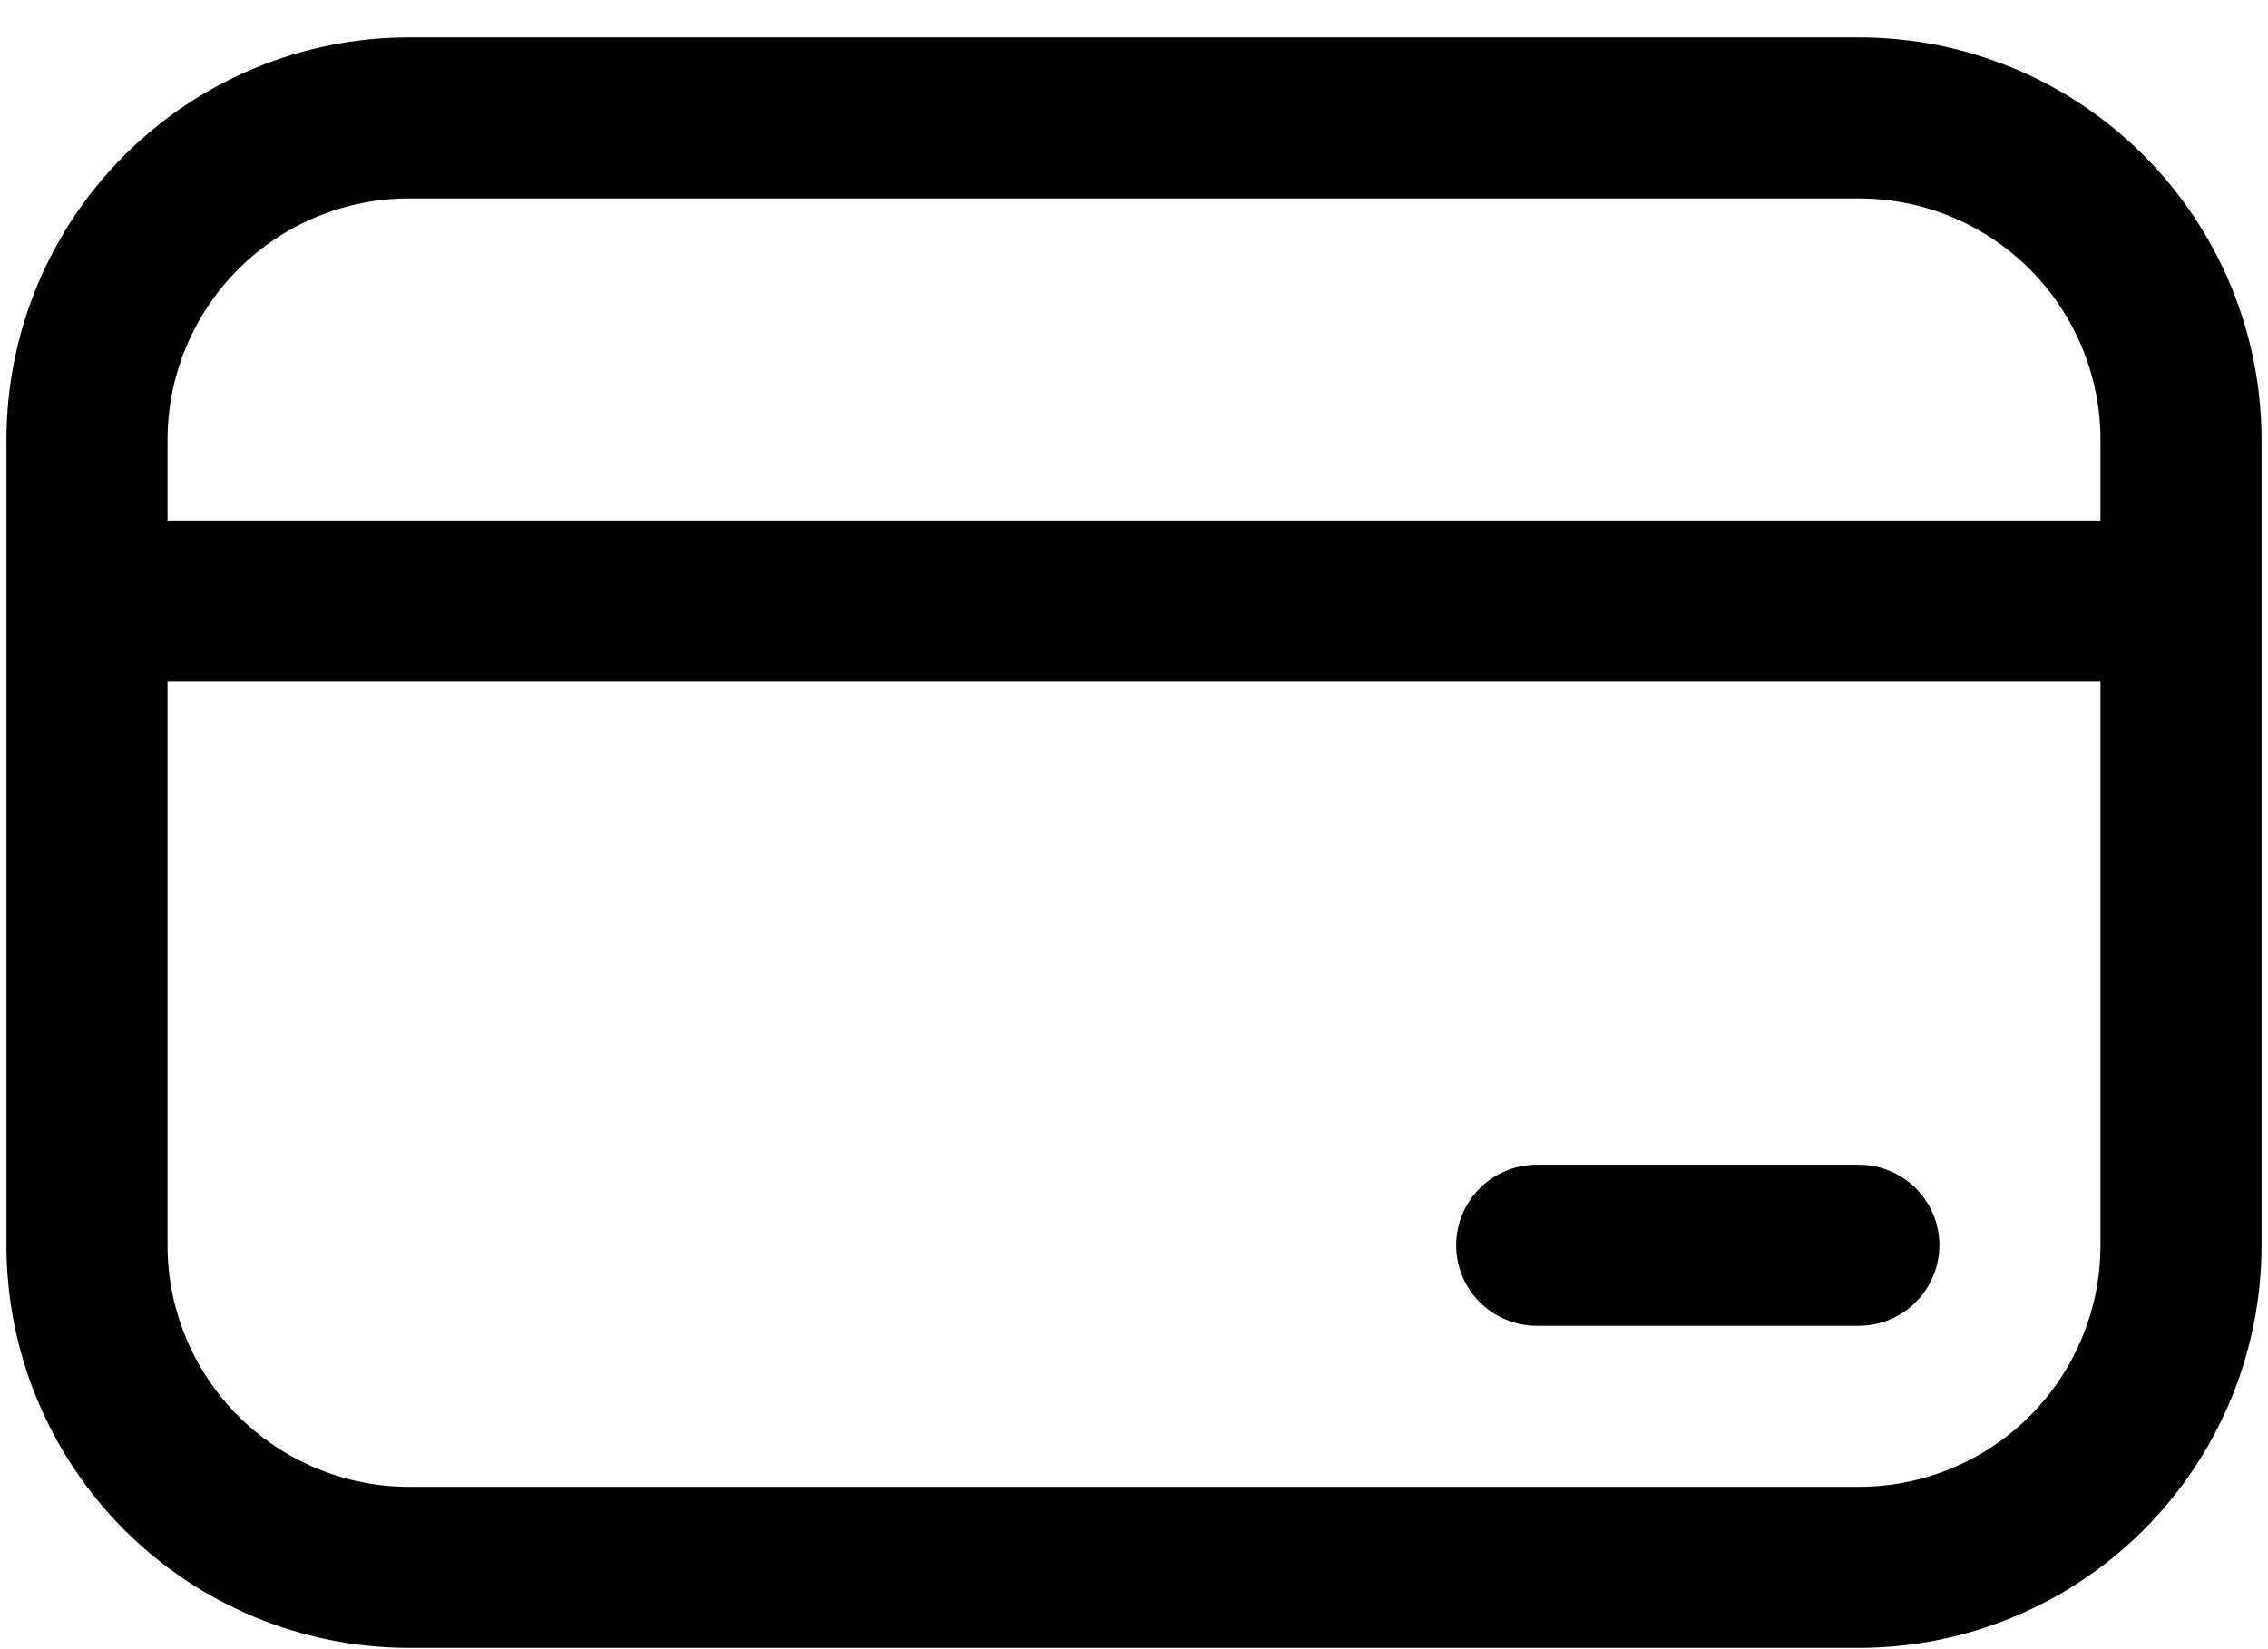 <svg xmlns="http://www.w3.org/2000/svg" fill="none" viewBox="0 0 44 32" height="32" width="44">
<path fill="black" d="M29.812 22.6C29.398 22.6 29.001 22.764 28.708 23.057C28.415 23.35 28.25 23.748 28.25 24.162C28.25 24.576 28.415 24.974 28.708 25.267C29.001 25.56 29.398 25.725 29.812 25.725H36.062C36.477 25.725 36.874 25.56 37.167 25.267C37.46 24.974 37.625 24.576 37.625 24.162C37.625 23.748 37.46 23.35 37.167 23.057C36.874 22.764 36.477 22.6 36.062 22.6H29.812ZM0.125 8.537C0.125 6.465 0.948 4.478 2.413 3.013C3.878 1.548 5.865 0.725 7.938 0.725H36.062C38.135 0.725 40.122 1.548 41.587 3.013C43.052 4.478 43.875 6.465 43.875 8.537V24.162C43.875 26.234 43.052 28.221 41.587 29.686C40.122 31.151 38.135 31.975 36.062 31.975H7.938C5.865 31.975 3.878 31.151 2.413 29.686C0.948 28.221 0.125 26.234 0.125 24.162V8.537ZM40.75 10.1V8.537C40.75 7.294 40.256 6.102 39.377 5.223C38.498 4.343 37.306 3.85 36.062 3.85H7.938C6.694 3.85 5.502 4.343 4.623 5.223C3.744 6.102 3.25 7.294 3.25 8.537V10.1H40.75ZM3.25 13.225V24.162C3.25 25.405 3.744 26.598 4.623 27.477C5.502 28.356 6.694 28.85 7.938 28.85H36.062C37.306 28.85 38.498 28.356 39.377 27.477C40.256 26.598 40.75 25.405 40.75 24.162V13.225H3.25Z"></path>
</svg>
